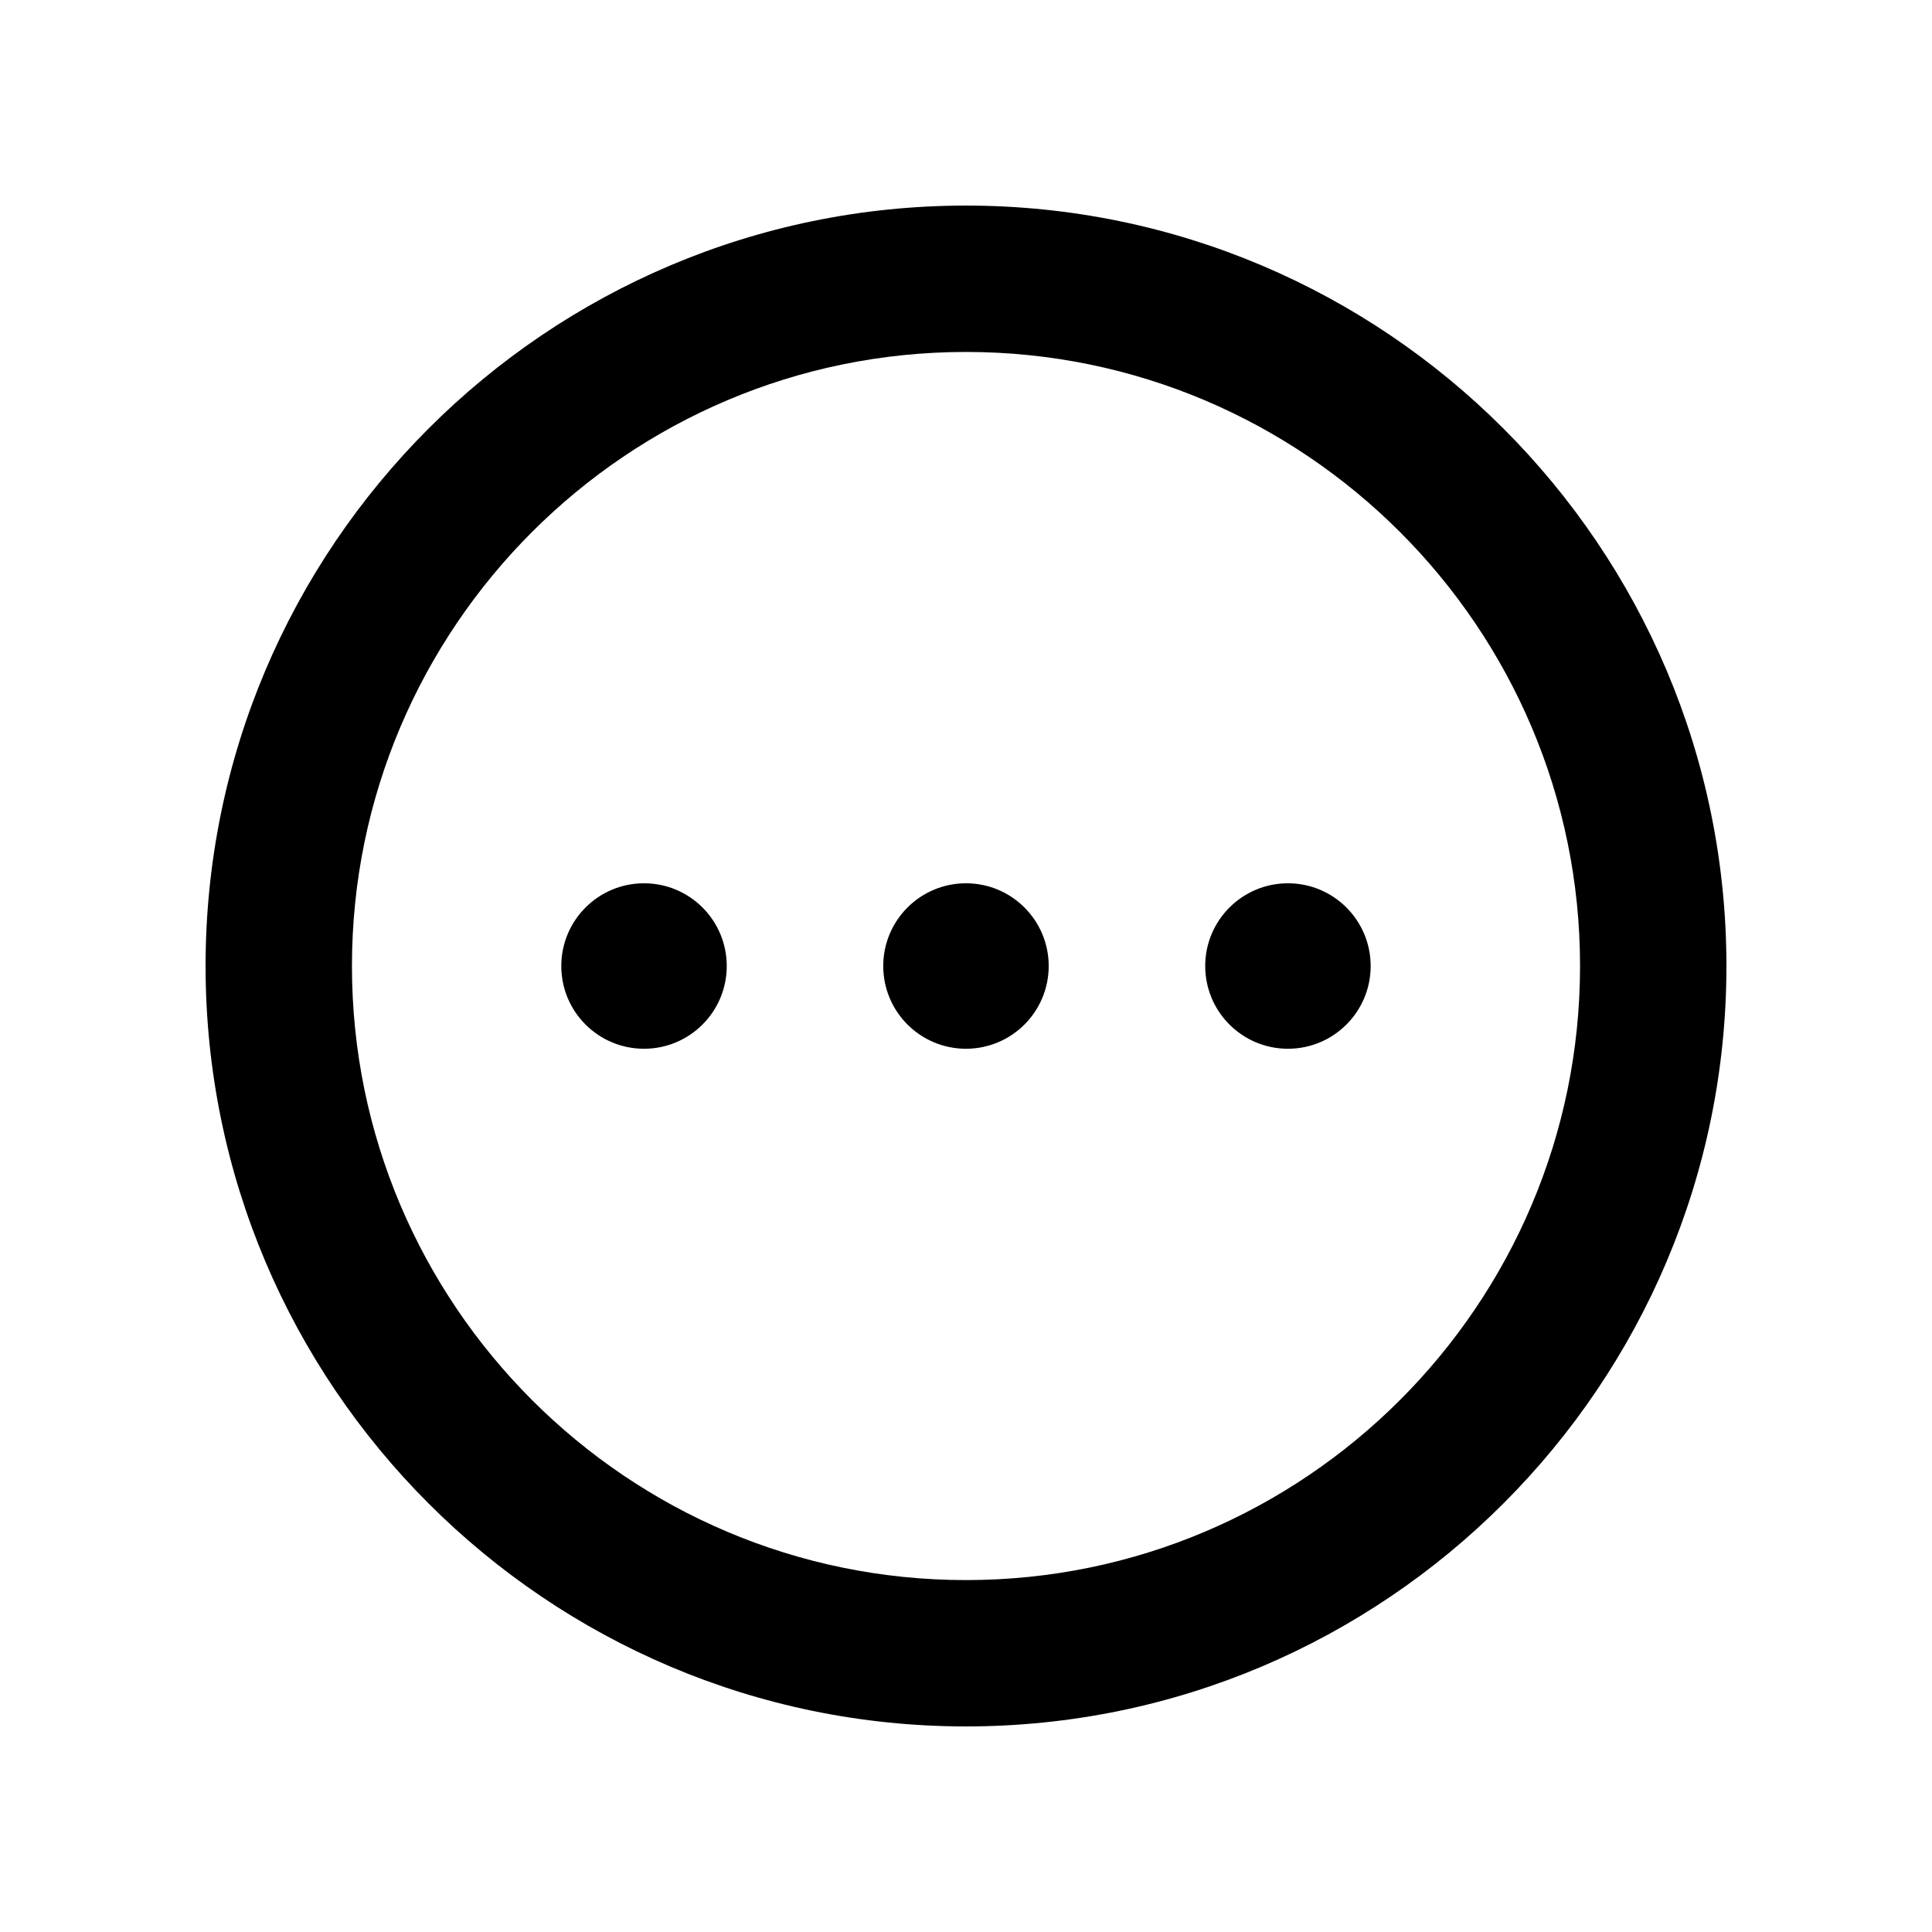 <?xml version="1.0" encoding="UTF-8"?>
<!-- Uploaded to: ICON Repo, www.svgrepo.com, Generator: ICON Repo Mixer Tools -->
<svg fill="#000000" width="800px" height="800px" version="1.1" viewBox="144 144 512 512" xmlns="http://www.w3.org/2000/svg">
 <g>
  <path d="m400 198.48c-111.12 0-201.52 90.402-201.52 201.52s90.402 201.52 201.52 201.52 201.52-90.402 201.52-201.52-90.406-201.52-201.52-201.52zm0 364.26c-89.734 0-162.73-73.004-162.73-162.73-0.004-89.734 73-162.74 162.73-162.74 89.73 0 162.73 73.004 162.73 162.74 0 89.73-73.004 162.73-162.73 162.73z"/>
  <path d="m314.67 378.08c-12.105 0-21.922 9.812-21.922 21.926 0 12.113 9.812 21.926 21.922 21.926 12.105 0 21.926-9.812 21.926-21.926 0-12.113-9.816-21.926-21.926-21.926z"/>
  <path d="m399.99 378.08c-12.105 0-21.922 9.812-21.922 21.926 0 12.113 9.812 21.926 21.922 21.926 12.105 0 21.926-9.812 21.926-21.926 0-12.113-9.812-21.926-21.926-21.926z"/>
  <path d="m485.32 378.08c-12.105 0-21.926 9.812-21.926 21.926 0 12.113 9.812 21.926 21.926 21.926 12.105 0 21.922-9.812 21.922-21.926-0.004-12.113-9.816-21.926-21.922-21.926z"/>
 </g>
</svg>